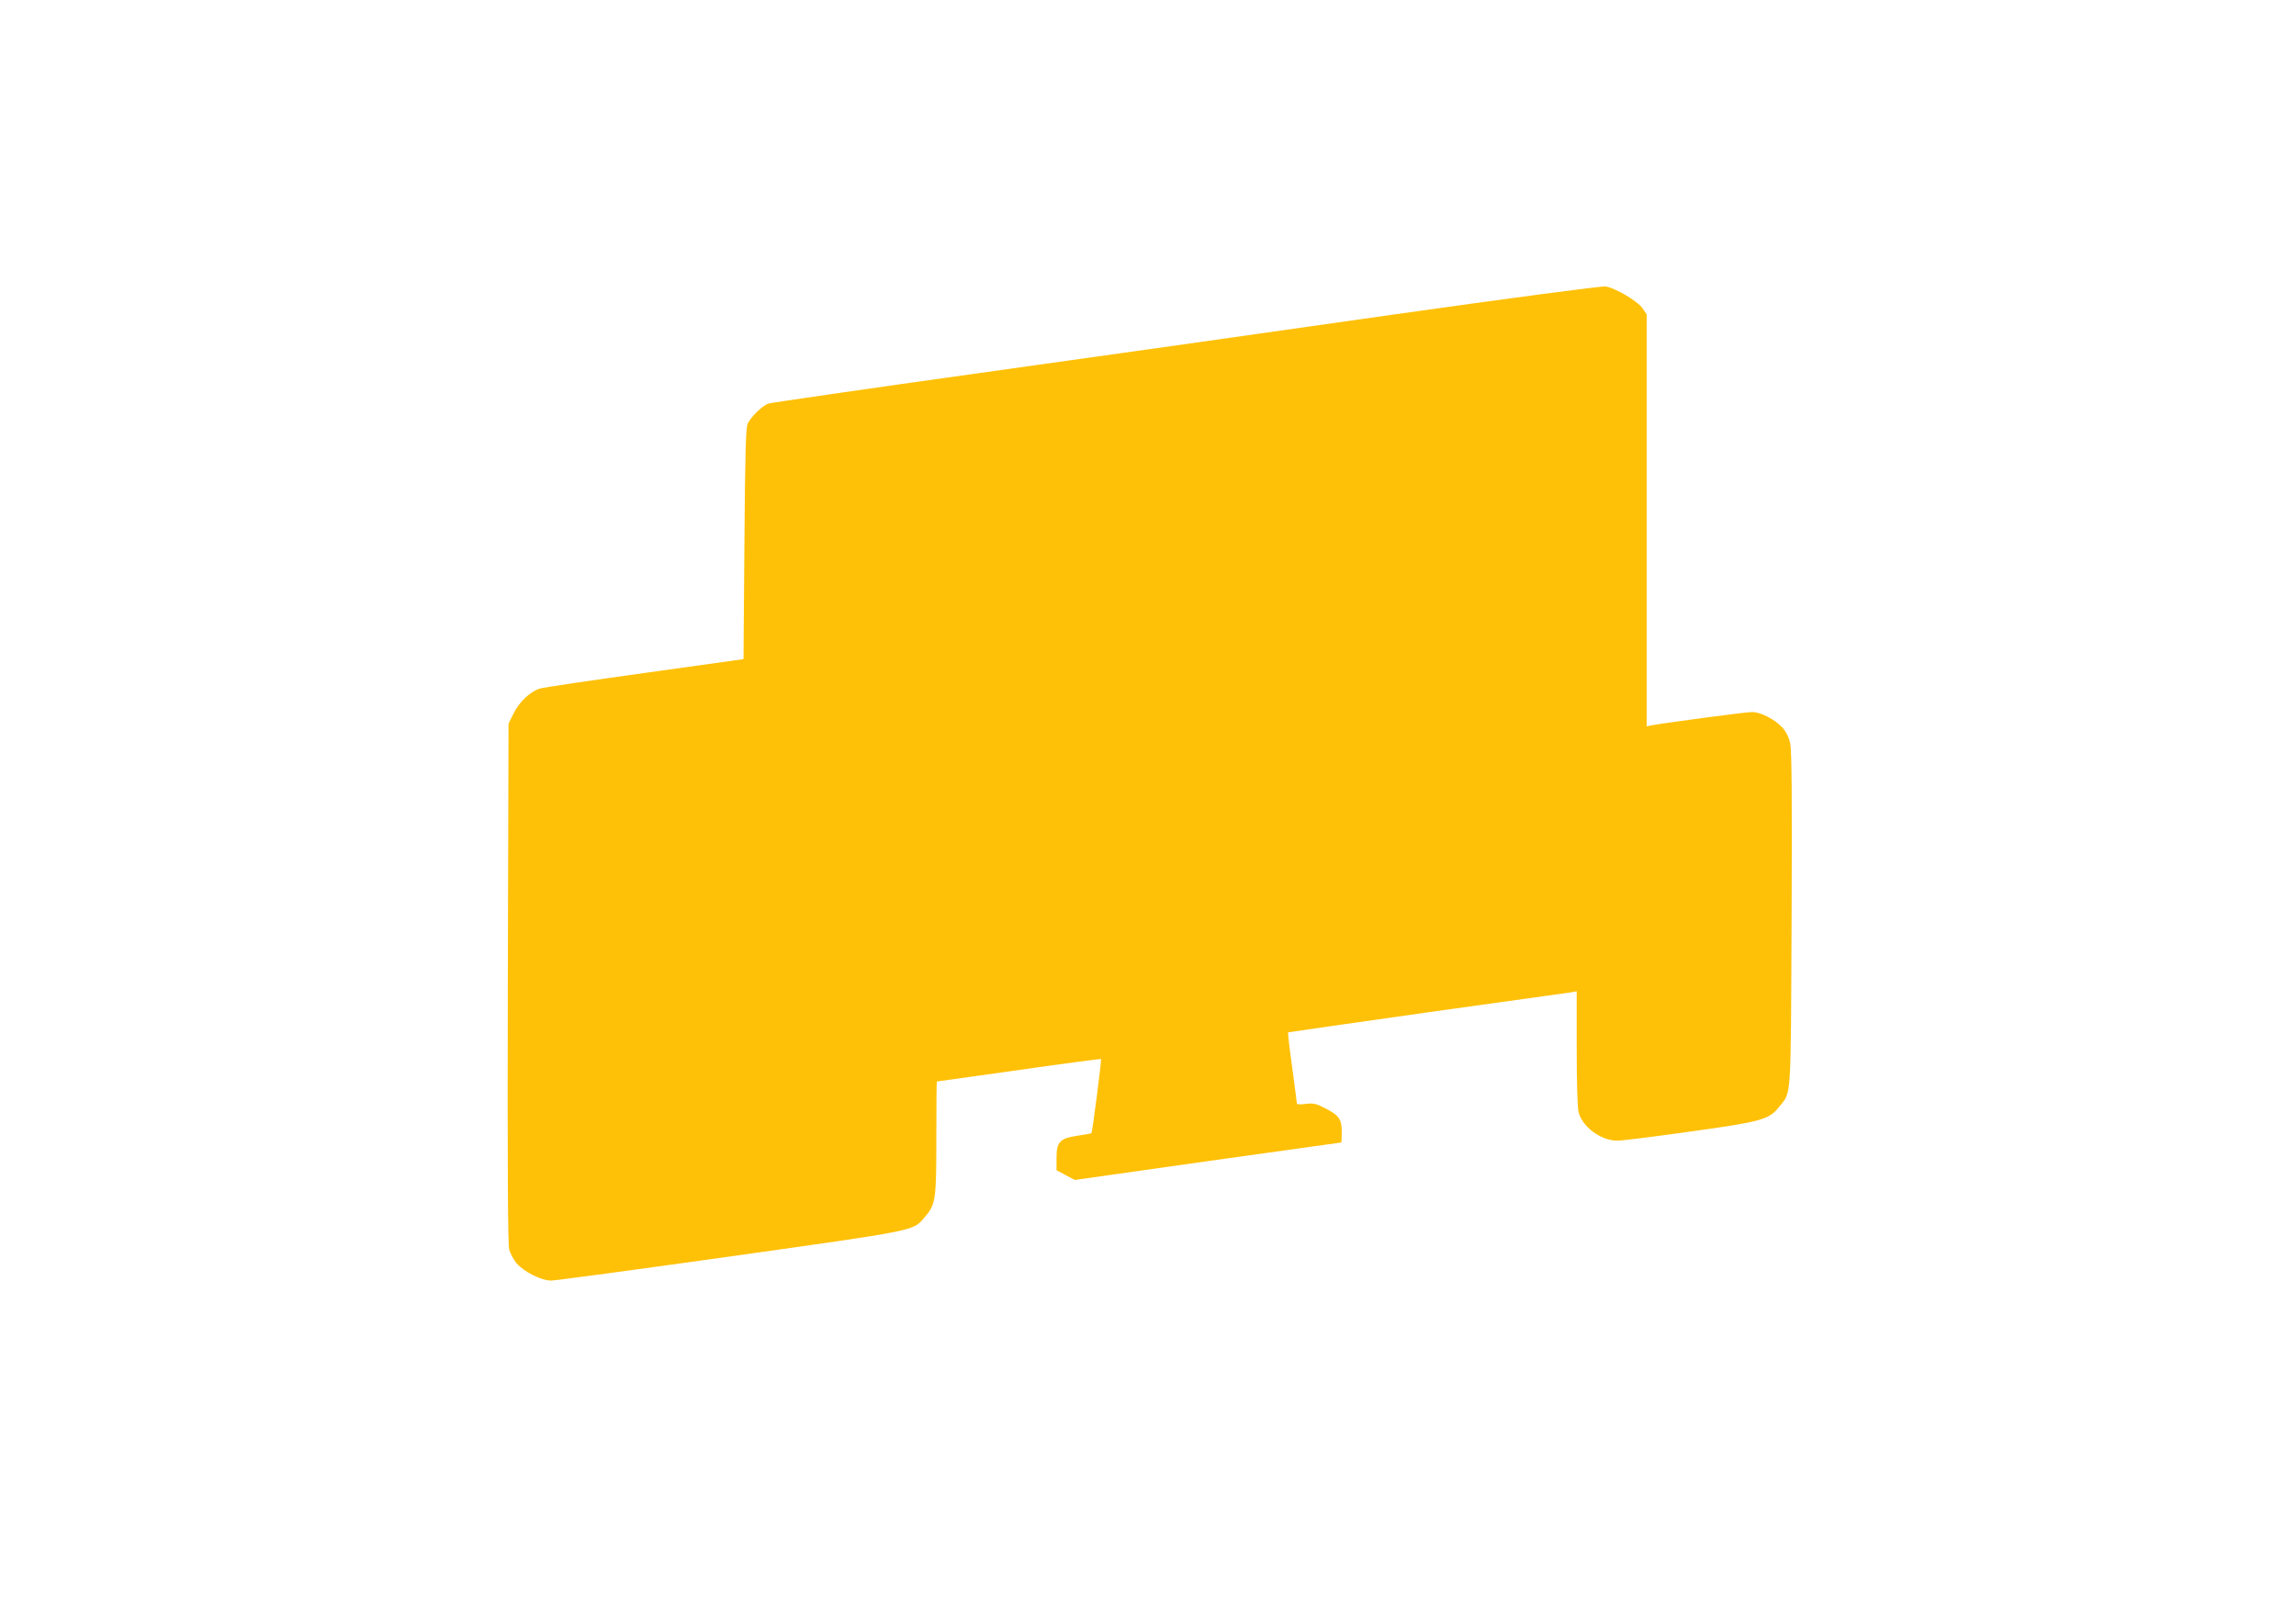 <?xml version="1.0" standalone="no"?>
<!DOCTYPE svg PUBLIC "-//W3C//DTD SVG 20010904//EN"
 "http://www.w3.org/TR/2001/REC-SVG-20010904/DTD/svg10.dtd">
<svg version="1.0" xmlns="http://www.w3.org/2000/svg"
 width="1280pt" height="896pt" viewBox="0 0 1280 896"
 preserveAspectRatio="xMidYMid meet">
<g transform="translate(0,896) scale(0.1,-0.1)"
fill="#ffc107" stroke="none">
<path d="M7760 7205 c-635 -91 -1670 -237 -2300 -325 -630 -88 -1159 -165
-1176 -170 -32 -11 -92 -68 -115 -110 -11 -20 -15 -150 -19 -670 l-5 -645
-550 -77 c-302 -42 -566 -81 -585 -87 -53 -16 -115 -74 -147 -139 l-28 -57 -4
-1445 c-2 -1064 0 -1456 8 -1488 7 -23 25 -57 41 -76 43 -48 138 -96 191 -96
24 0 476 61 1003 135 1045 147 1015 141 1080 217 63 73 66 95 66 445 0 172 1
313 3 313 1 0 207 29 457 64 250 36 456 63 458 61 4 -4 -48 -407 -53 -413 -2
-2 -36 -8 -76 -14 -101 -15 -119 -34 -119 -125 l0 -68 51 -27 51 -27 741 105
c408 57 743 104 745 104 1 0 2 27 2 60 0 71 -15 92 -100 135 -44 22 -60 25
-101 20 -27 -4 -49 -3 -49 2 0 4 -12 95 -26 201 -15 106 -25 194 -23 196 2 1
351 51 774 111 424 59 785 110 803 112 l32 6 0 -319 c0 -192 4 -334 11 -357
22 -82 126 -157 215 -157 26 0 210 23 408 51 398 55 439 67 494 137 70 88 65
16 70 1047 3 673 1 944 -8 981 -7 33 -23 65 -43 87 -42 46 -121 87 -170 87
-36 0 -513 -64 -564 -75 l-23 -5 0 1148 0 1149 -23 34 c-27 40 -154 115 -207
122 -19 3 -555 -68 -1190 -158z"/>
</g>
</svg>
